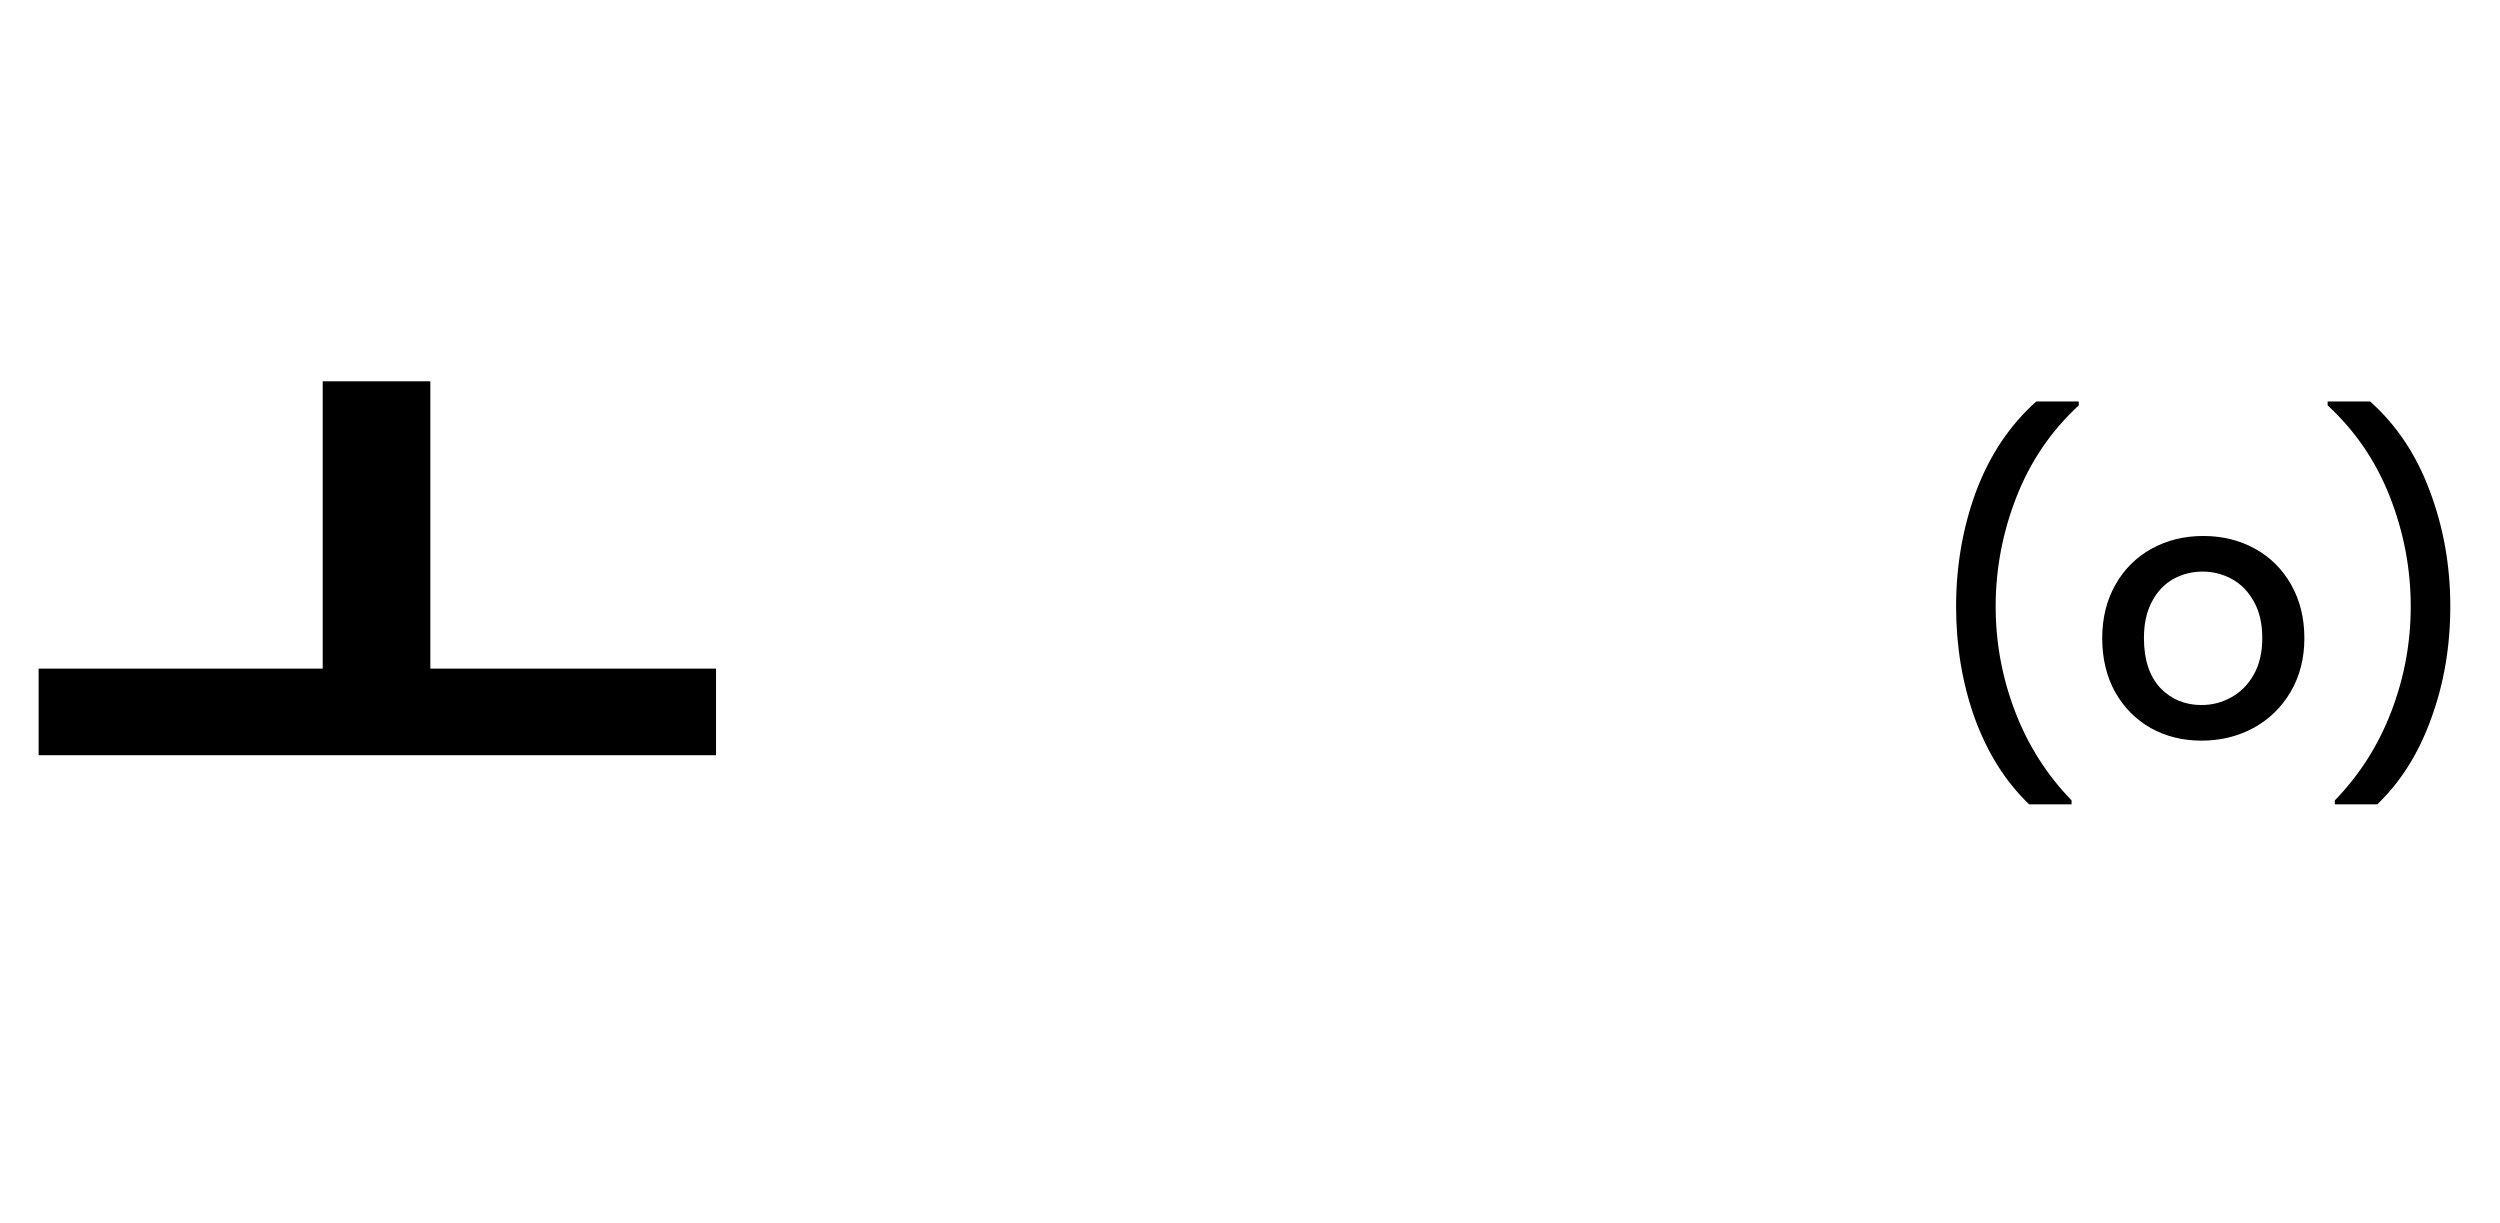 <svg width="139" height="68" viewBox="0 0 139 68" fill="none" xmlns="http://www.w3.org/2000/svg">
<path d="M112.819 44.72C111.513 43.467 110.506 41.873 109.799 39.94C109.106 38.007 108.759 35.933 108.759 33.72C108.759 31.453 109.133 29.313 109.879 27.3C110.639 25.287 111.753 23.627 113.219 22.32H115.579V22.54C114.046 23.953 112.893 25.647 112.119 27.62C111.346 29.593 110.959 31.627 110.959 33.72C110.959 35.733 111.319 37.68 112.039 39.56C112.759 41.44 113.806 43.087 115.179 44.5V44.72H112.819ZM122.403 41.18C121.363 41.18 120.423 40.947 119.583 40.48C118.743 40 118.083 39.333 117.603 38.48C117.123 37.613 116.883 36.613 116.883 35.48C116.883 34.36 117.13 33.367 117.623 32.5C118.116 31.633 118.79 30.967 119.643 30.5C120.496 30.033 121.45 29.8 122.503 29.8C123.556 29.8 124.51 30.033 125.363 30.5C126.216 30.967 126.89 31.633 127.383 32.5C127.876 33.367 128.123 34.36 128.123 35.48C128.123 36.6 127.87 37.593 127.363 38.46C126.856 39.327 126.163 40 125.283 40.48C124.416 40.947 123.456 41.18 122.403 41.18ZM122.403 39.2C122.99 39.2 123.536 39.06 124.043 38.78C124.563 38.5 124.983 38.08 125.303 37.52C125.623 36.96 125.783 36.28 125.783 35.48C125.783 34.68 125.63 34.007 125.323 33.46C125.016 32.9 124.61 32.48 124.103 32.2C123.596 31.92 123.05 31.78 122.463 31.78C121.876 31.78 121.33 31.92 120.823 32.2C120.33 32.48 119.936 32.9 119.643 33.46C119.35 34.007 119.203 34.68 119.203 35.48C119.203 36.667 119.503 37.587 120.103 38.24C120.716 38.88 121.483 39.2 122.403 39.2ZM129.817 44.72V44.5C131.19 43.087 132.237 41.44 132.957 39.56C133.677 37.68 134.037 35.733 134.037 33.72C134.037 31.627 133.65 29.593 132.877 27.62C132.104 25.647 130.95 23.953 129.417 22.54V22.32H131.777C133.244 23.627 134.35 25.287 135.097 27.3C135.857 29.313 136.237 31.453 136.237 33.72C136.237 35.933 135.884 38.007 135.177 39.94C134.484 41.873 133.484 43.467 132.177 44.72H129.817Z" fill="black"/>
<path d="M2.147 37.175H39.812V41.99H2.147V37.175ZM17.942 21.2H23.927V38.57H17.942V21.2Z" fill="black"/>
</svg>

